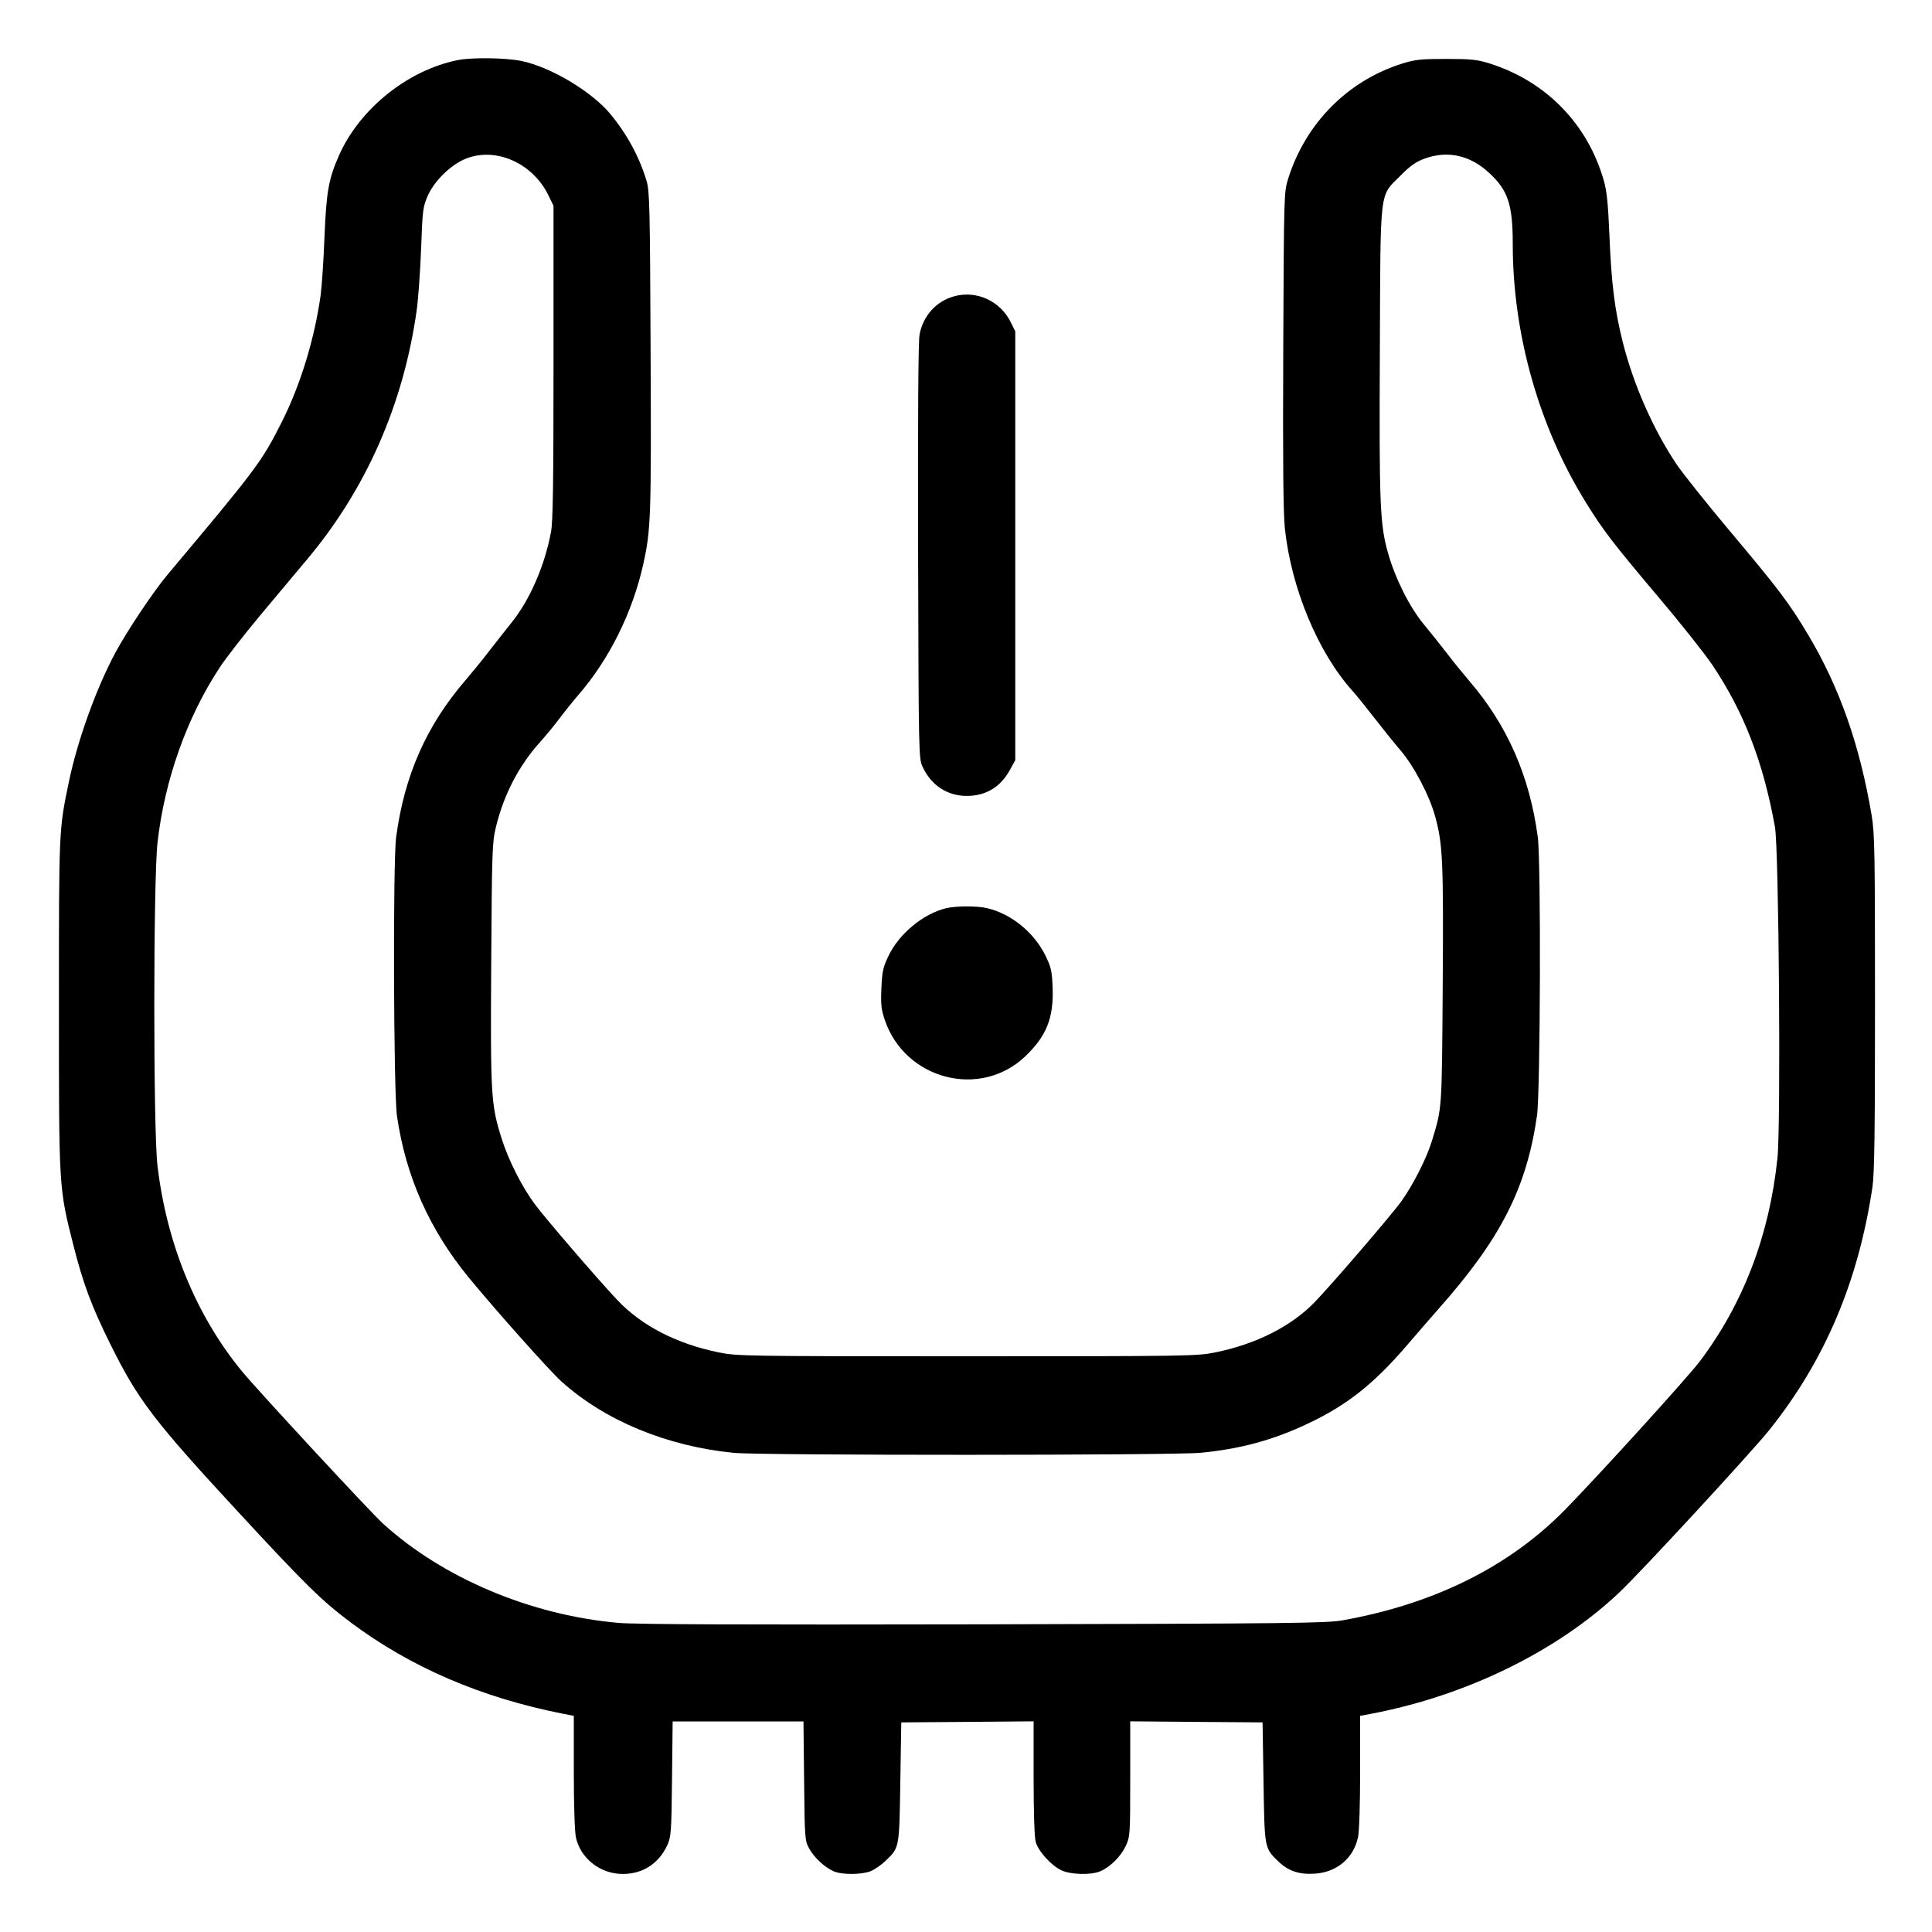 <svg xmlns="http://www.w3.org/2000/svg" viewBox="0 0 24 24"><path d="M5.69 0.746C5.07 0.868 4.468 1.35 4.211 1.931C4.082 2.224 4.054 2.38 4.031 2.94C4.02 3.23 3.998 3.554 3.984 3.66C3.909 4.205 3.734 4.778 3.501 5.241C3.253 5.734 3.189 5.82 2.08 7.14C1.905 7.348 1.577 7.84 1.431 8.112C1.193 8.557 0.962 9.2 0.855 9.715C0.731 10.312 0.732 10.294 0.732 12.48C0.732 14.782 0.73 14.749 0.912 15.47C1.032 15.944 1.137 16.226 1.368 16.692C1.714 17.391 1.907 17.645 2.968 18.792C3.801 19.693 4 19.888 4.364 20.16C5.108 20.714 5.979 21.088 6.99 21.288L7.128 21.315 7.128 22.009C7.128 22.419 7.139 22.751 7.154 22.824C7.211 23.087 7.458 23.28 7.737 23.279C7.985 23.279 8.184 23.15 8.29 22.92C8.336 22.82 8.341 22.762 8.348 22.098L8.356 21.384 9.169 21.384L9.981 21.384 9.989 22.122C9.996 22.828 9.998 22.864 10.049 22.958C10.11 23.073 10.247 23.2 10.359 23.247C10.465 23.291 10.708 23.289 10.819 23.243C10.868 23.222 10.949 23.166 11 23.117C11.174 22.949 11.171 22.966 11.184 22.14L11.196 21.396 12.018 21.39L12.84 21.383 12.84 22.086C12.84 22.511 12.85 22.825 12.866 22.881C12.898 22.997 13.062 23.178 13.188 23.235C13.304 23.288 13.551 23.294 13.665 23.247C13.789 23.195 13.923 23.063 13.984 22.932C14.038 22.815 14.04 22.795 14.04 22.098L14.04 21.383 14.862 21.39L15.684 21.396 15.696 22.14C15.709 22.965 15.707 22.956 15.879 23.122C16.004 23.244 16.14 23.289 16.339 23.275C16.61 23.255 16.815 23.081 16.87 22.822C16.885 22.752 16.896 22.411 16.896 22.009L16.896 21.315 17.034 21.289C18.216 21.065 19.351 20.509 20.122 19.776C20.397 19.515 21.768 18.029 21.984 17.758C22.67 16.898 23.084 15.921 23.26 14.748C23.285 14.58 23.292 14.074 23.292 12.456C23.292 10.6 23.288 10.354 23.251 10.133C23.103 9.254 22.851 8.538 22.46 7.883C22.23 7.497 22.095 7.318 21.488 6.596C21.2 6.253 20.902 5.879 20.826 5.766C20.537 5.335 20.292 4.779 20.159 4.252C20.059 3.856 20.017 3.521 19.993 2.928C19.976 2.524 19.961 2.374 19.922 2.239C19.72 1.537 19.203 1.008 18.503 0.788C18.349 0.74 18.275 0.732 17.964 0.732C17.654 0.732 17.579 0.74 17.424 0.788C16.744 1 16.22 1.528 16.002 2.22C15.95 2.386 15.949 2.407 15.941 4.344C15.935 5.728 15.941 6.377 15.961 6.564C16.04 7.306 16.371 8.103 16.799 8.58C16.847 8.633 16.969 8.784 17.071 8.916C17.173 9.048 17.321 9.232 17.4 9.324C17.566 9.518 17.759 9.887 17.829 10.145C17.923 10.489 17.932 10.697 17.922 12.24C17.911 13.808 17.915 13.753 17.788 14.172C17.725 14.382 17.556 14.716 17.409 14.922C17.293 15.084 16.554 15.945 16.335 16.172C16.045 16.474 15.607 16.696 15.097 16.8C14.868 16.846 14.771 16.848 12.012 16.848C9.244 16.848 9.157 16.847 8.924 16.799C8.405 16.693 7.968 16.467 7.668 16.149C7.429 15.896 6.789 15.152 6.646 14.962C6.484 14.745 6.315 14.41 6.23 14.139C6.099 13.721 6.092 13.611 6.102 11.975C6.111 10.548 6.114 10.466 6.162 10.268C6.26 9.867 6.448 9.507 6.711 9.216C6.777 9.143 6.883 9.014 6.948 8.928C7.012 8.842 7.121 8.707 7.189 8.628C7.57 8.187 7.859 7.603 7.991 7.008C8.086 6.58 8.091 6.42 8.082 4.368C8.074 2.548 8.07 2.376 8.031 2.244C7.943 1.952 7.792 1.671 7.585 1.42C7.354 1.138 6.84 0.831 6.475 0.757C6.277 0.717 5.866 0.712 5.69 0.746M5.789 1.97C5.607 2.042 5.399 2.242 5.316 2.427C5.253 2.57 5.249 2.6 5.231 3.094C5.22 3.379 5.195 3.729 5.174 3.871C5.008 5.028 4.548 6.072 3.824 6.938C3.709 7.076 3.449 7.386 3.245 7.629C3.042 7.872 2.81 8.169 2.731 8.289C2.322 8.91 2.045 9.689 1.957 10.464C1.904 10.929 1.903 14.027 1.956 14.477C2.069 15.445 2.434 16.336 3 17.028C3.194 17.265 4.596 18.779 4.757 18.926C5.501 19.603 6.59 20.063 7.68 20.16C7.892 20.179 9.226 20.184 12.216 20.178C16.014 20.169 16.475 20.164 16.674 20.129C17.814 19.926 18.75 19.461 19.444 18.752C19.873 18.313 20.969 17.107 21.118 16.908C21.657 16.192 21.98 15.345 22.08 14.388C22.124 13.969 22.098 10.542 22.049 10.272C21.902 9.458 21.661 8.839 21.267 8.254C21.174 8.117 20.875 7.739 20.601 7.416C20.034 6.744 19.914 6.588 19.697 6.236C19.117 5.299 18.792 4.148 18.792 3.035C18.792 2.541 18.734 2.365 18.499 2.148C18.261 1.927 17.982 1.866 17.695 1.971C17.59 2.009 17.518 2.06 17.398 2.181C17.131 2.451 17.15 2.293 17.141 4.368C17.132 6.288 17.142 6.522 17.246 6.882C17.336 7.194 17.512 7.543 17.684 7.752C17.766 7.851 17.9 8.018 17.981 8.124C18.062 8.23 18.185 8.381 18.253 8.46C18.725 9.01 19.003 9.643 19.103 10.4C19.144 10.706 19.135 13.564 19.093 13.86C18.964 14.755 18.645 15.384 17.88 16.248C17.792 16.347 17.61 16.558 17.474 16.716C17.063 17.194 16.733 17.455 16.246 17.685C15.814 17.89 15.406 18 14.915 18.047C14.565 18.08 9.455 18.081 9.117 18.048C8.282 17.966 7.511 17.646 6.972 17.159C6.821 17.021 6.18 16.303 5.828 15.876C5.335 15.278 5.039 14.611 4.931 13.86C4.889 13.564 4.88 10.706 4.921 10.4C5.023 9.633 5.297 9.013 5.784 8.448C5.858 8.362 5.986 8.206 6.067 8.1C6.149 7.994 6.278 7.83 6.355 7.734C6.583 7.45 6.765 7.031 6.845 6.608C6.869 6.482 6.876 5.991 6.876 4.5L6.876 2.556 6.811 2.423C6.615 2.025 6.161 1.824 5.789 1.97M11.852 3.681C11.629 3.742 11.467 3.923 11.423 4.156C11.407 4.244 11.401 5.168 11.405 6.855C11.412 9.399 11.412 9.421 11.462 9.528C11.567 9.754 11.767 9.887 12.007 9.887C12.243 9.888 12.426 9.78 12.542 9.57L12.612 9.444 12.612 6.78L12.612 4.116 12.556 4.003C12.426 3.739 12.13 3.603 11.852 3.681M11.754 11.282C11.471 11.349 11.168 11.599 11.036 11.877C10.97 12.014 10.958 12.068 10.949 12.276C10.94 12.478 10.947 12.541 10.991 12.67C11.242 13.41 12.173 13.654 12.732 13.126C13 12.873 13.091 12.644 13.076 12.265C13.068 12.06 13.057 12.013 12.986 11.869C12.845 11.582 12.559 11.35 12.261 11.281C12.135 11.252 11.879 11.253 11.754 11.282" stroke="none" fill="currentColor" fill-rule="evenodd" stroke-width="0.024"></path></svg>